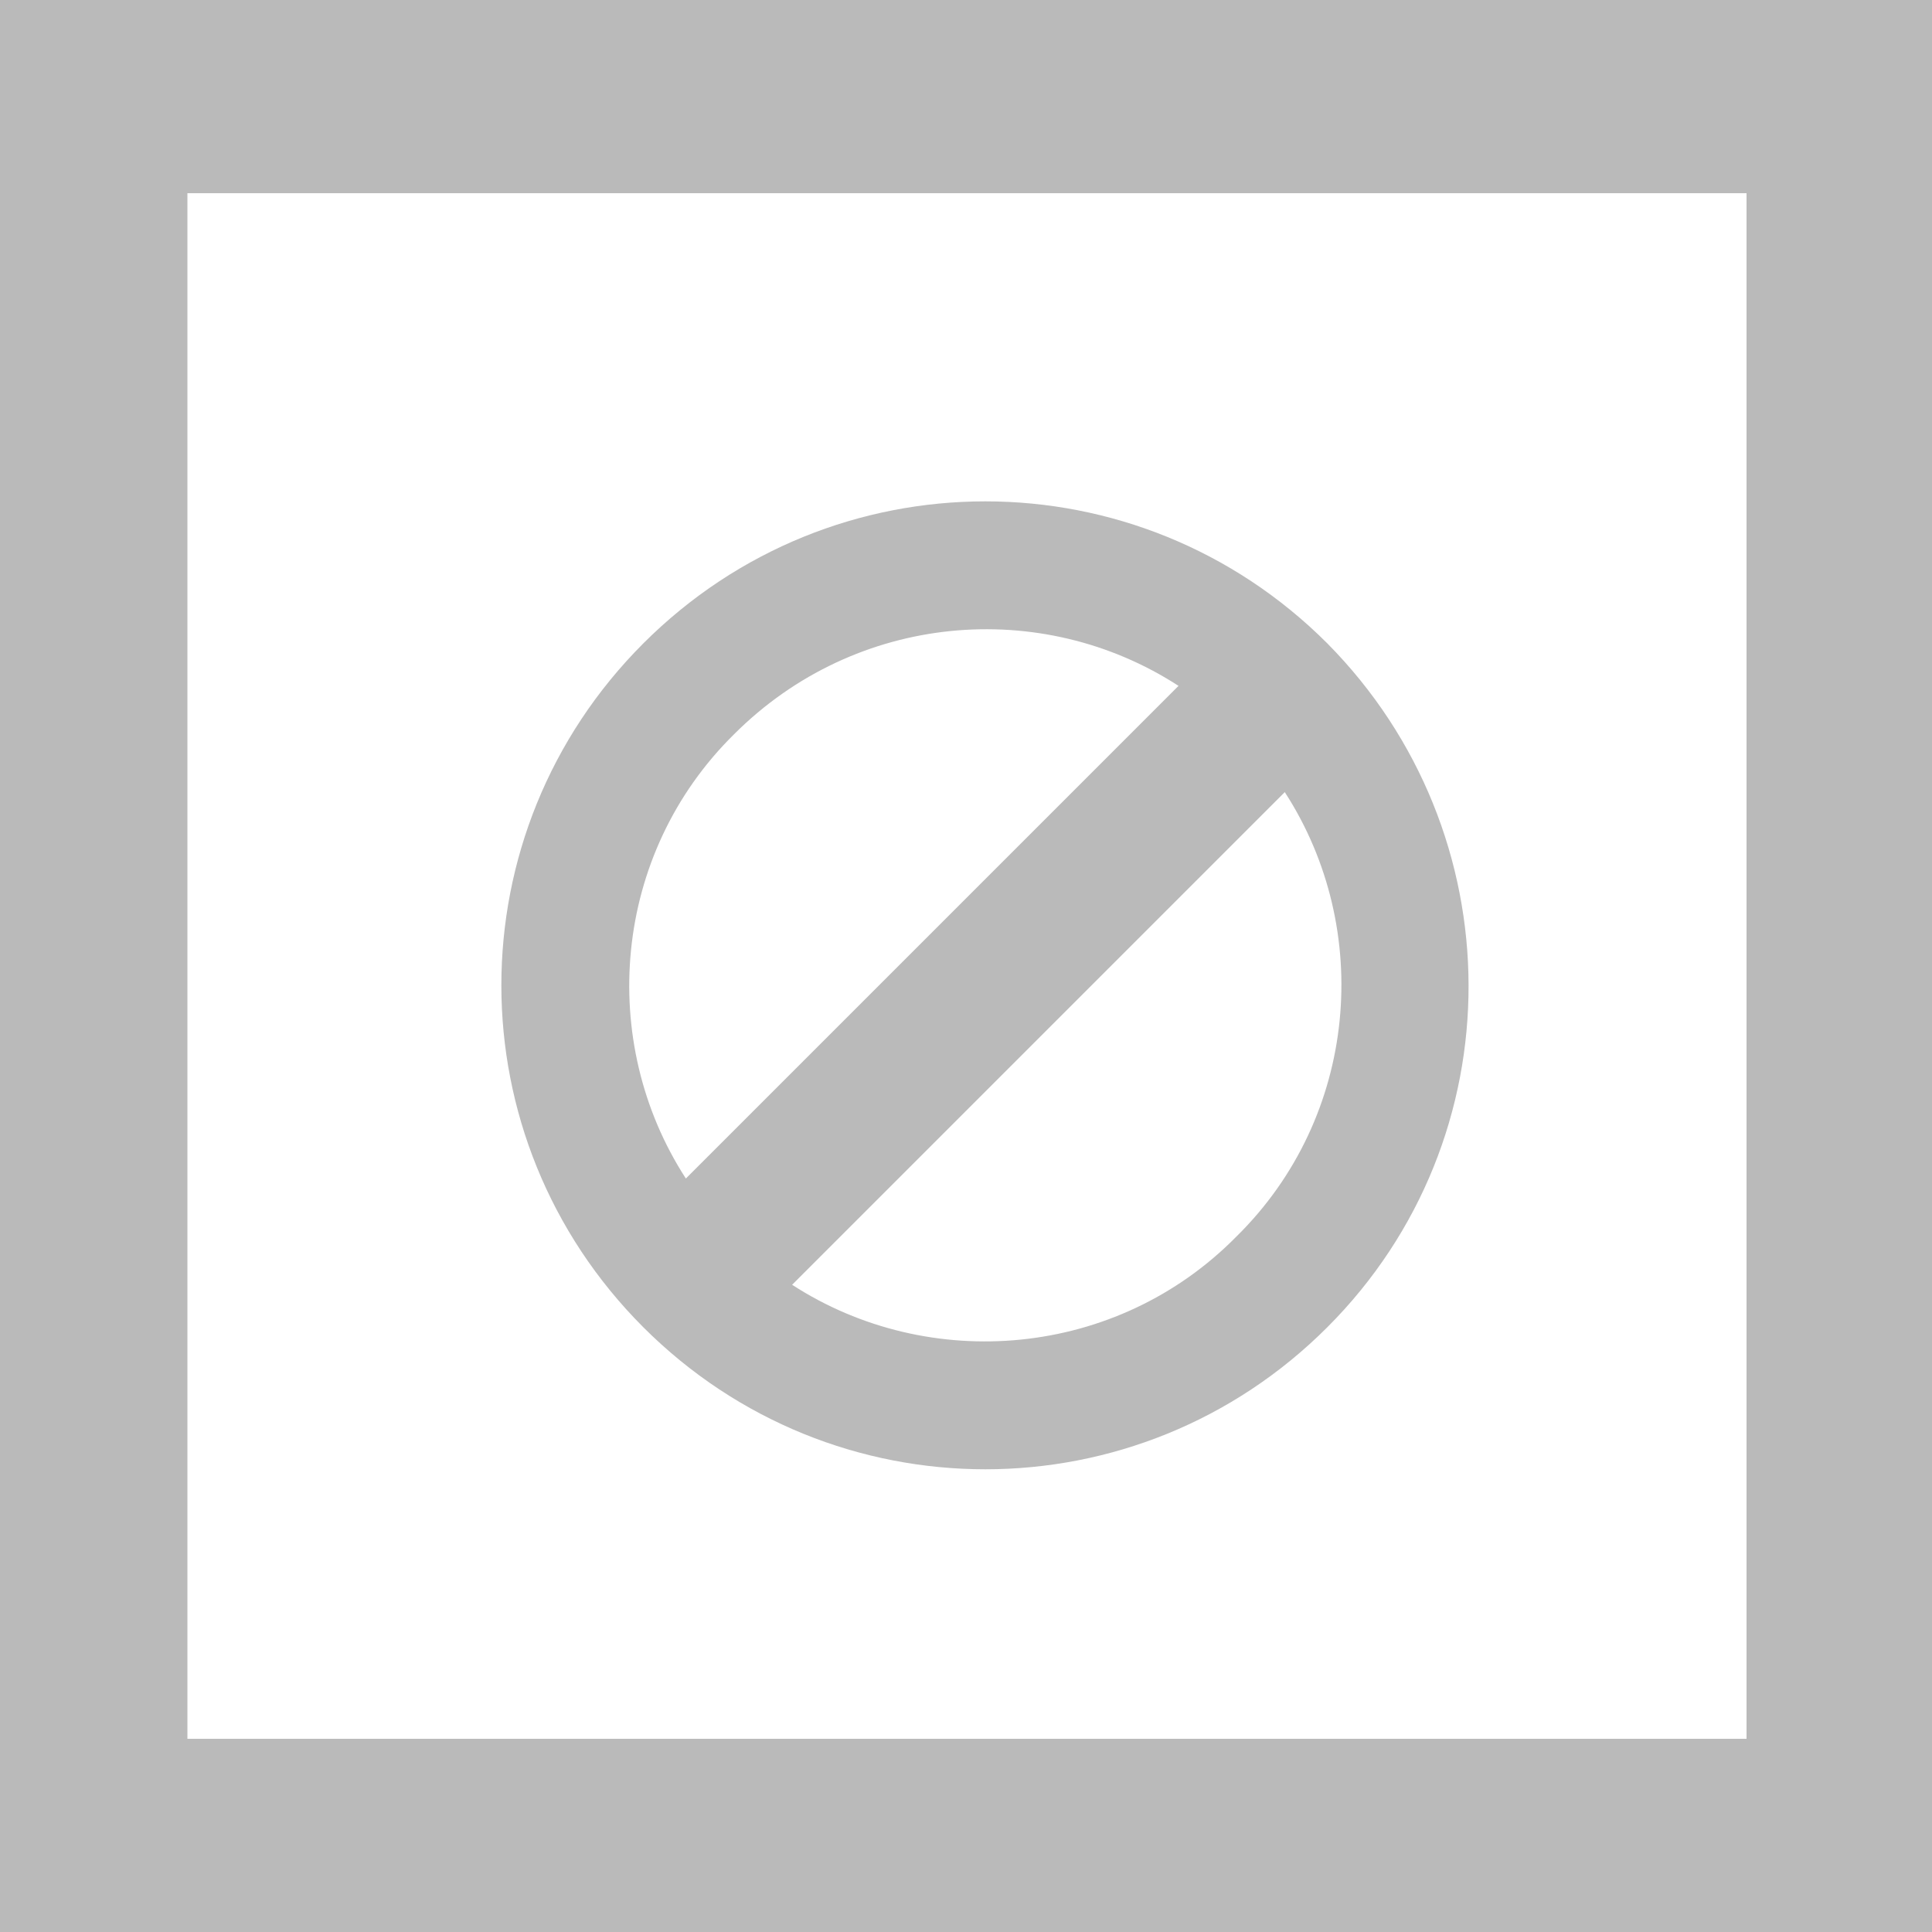 <svg xmlns="http://www.w3.org/2000/svg" viewBox="0 0 100 100"><style type="text/css">  
	.st0{fill:#FFFFFF;}
	.st1{fill:#BABABA;}
</style><rect class="st0" width="100" height="100"/><path class="st1" d="M100 100H0V0h100V100zM9.7 90h80.7V10H9.7"/><path class="st1" d="M68.7 33.3c-9.8-9.8-25.6-9.8-35.4 0 -9.8 9.8-9.8 25.6 0 35.4s25.6 9.8 35.4 0S78.4 43.1 68.7 33.3zM35.5 61c-4.6-7.1-3.8-16.8 2.5-23 6.3-6.3 15.9-7.1 23-2.5L35.5 61zM41 66.5L66.5 41c4.6 7.1 3.8 16.8-2.5 23C57.8 70.3 48.1 71.1 41 66.5z"/></svg>